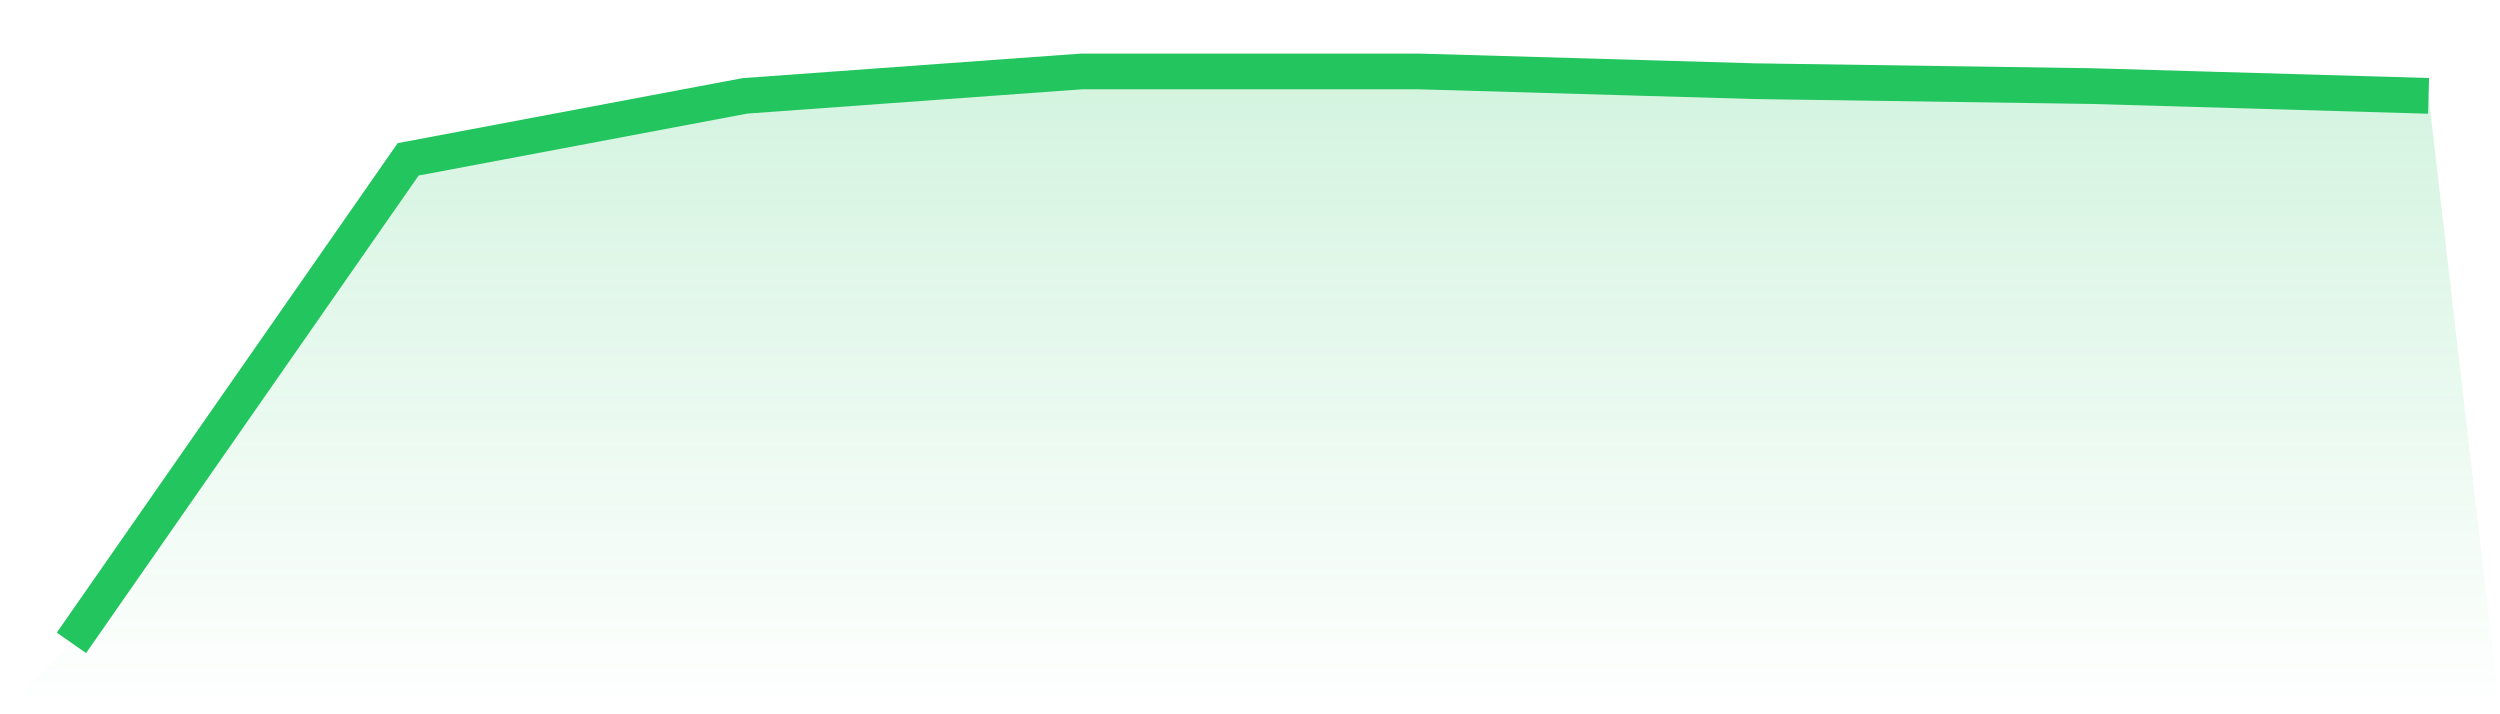 <svg viewBox="0 0 140 40" xmlns="http://www.w3.org/2000/svg">
<defs>
<linearGradient id="gradient" x1="0" x2="0" y1="0" y2="1">
<stop offset="0%" stop-color="#22c55e" stop-opacity="0.2"/>
<stop offset="100%" stop-color="#22c55e" stop-opacity="0"/>
</linearGradient>
</defs>
<path d="M4,36 L4,36 L22.857,8.923 L41.714,5.368 L60.571,4 L79.429,4 L98.286,4.547 L117.143,4.821 L136,5.368 L140,40 L0,40 z" fill="url(#gradient)"/>
<path d="M4,36 L4,36 L22.857,8.923 L41.714,5.368 L60.571,4 L79.429,4 L98.286,4.547 L117.143,4.821 L136,5.368" fill="none" stroke="#22c55e" stroke-width="2"/>
</svg>